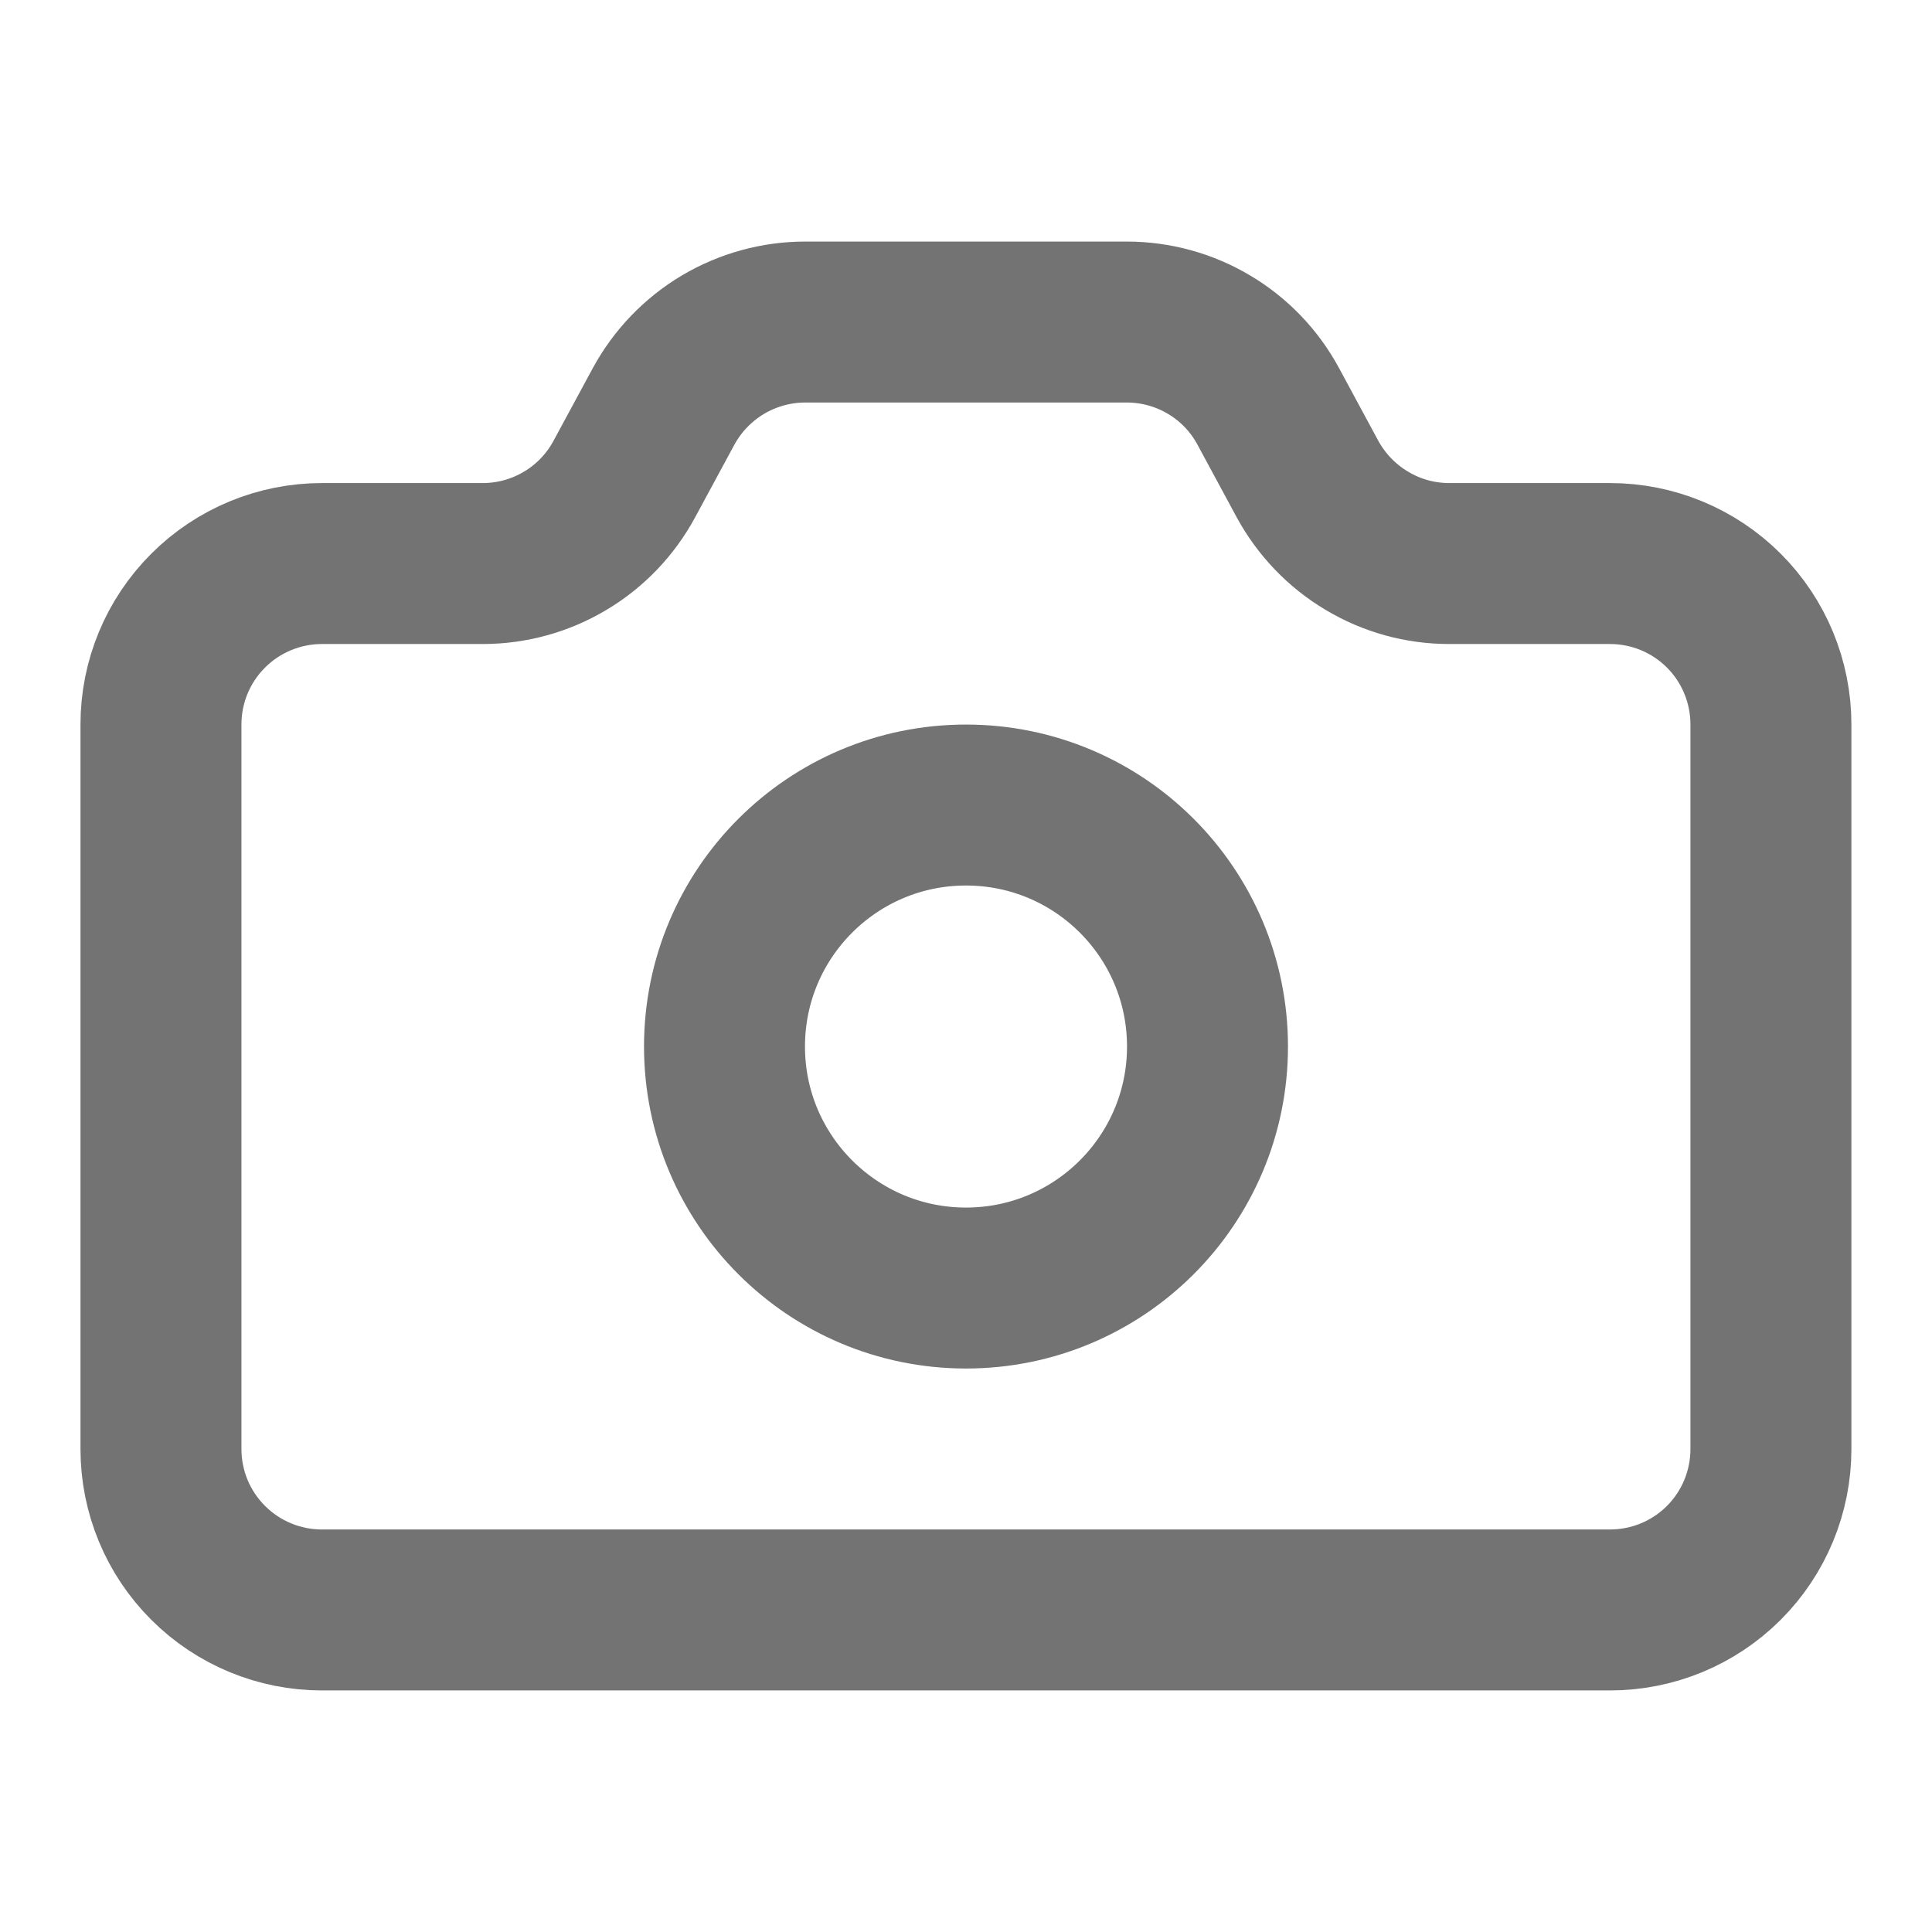 <svg width="16" height="16" viewBox="0 0 16 16" fill="none" xmlns="http://www.w3.org/2000/svg">
<path d="M9.331 2.667C9.572 2.667 9.808 2.732 10.014 2.855C10.221 2.978 10.39 3.155 10.504 3.367L10.828 3.967C10.943 4.178 11.112 4.355 11.319 4.478C11.525 4.602 11.761 4.667 12.002 4.667H13.333C13.687 4.667 14.026 4.807 14.276 5.057C14.526 5.307 14.666 5.646 14.666 6V12C14.666 12.354 14.526 12.693 14.276 12.943C14.026 13.193 13.687 13.333 13.333 13.333H2.666C2.313 13.333 1.974 13.193 1.724 12.943C1.473 12.693 1.333 12.354 1.333 12V6C1.333 5.646 1.473 5.307 1.724 5.057C1.974 4.807 2.313 4.667 2.666 4.667H3.998C4.238 4.667 4.474 4.602 4.68 4.479C4.887 4.356 5.056 4.179 5.17 3.968L5.496 3.365C5.611 3.154 5.78 2.978 5.986 2.855C6.193 2.732 6.429 2.667 6.669 2.667H9.331Z" stroke="#737373" stroke-width="1.333" stroke-linecap="round" stroke-linejoin="round"/>
<path d="M8 10.667C9.105 10.667 10 9.771 10 8.667C10 7.562 9.105 6.667 8 6.667C6.895 6.667 6 7.562 6 8.667C6 9.771 6.895 10.667 8 10.667Z" stroke="#737373" stroke-width="1.333" stroke-linecap="round" stroke-linejoin="round"/>
</svg>
